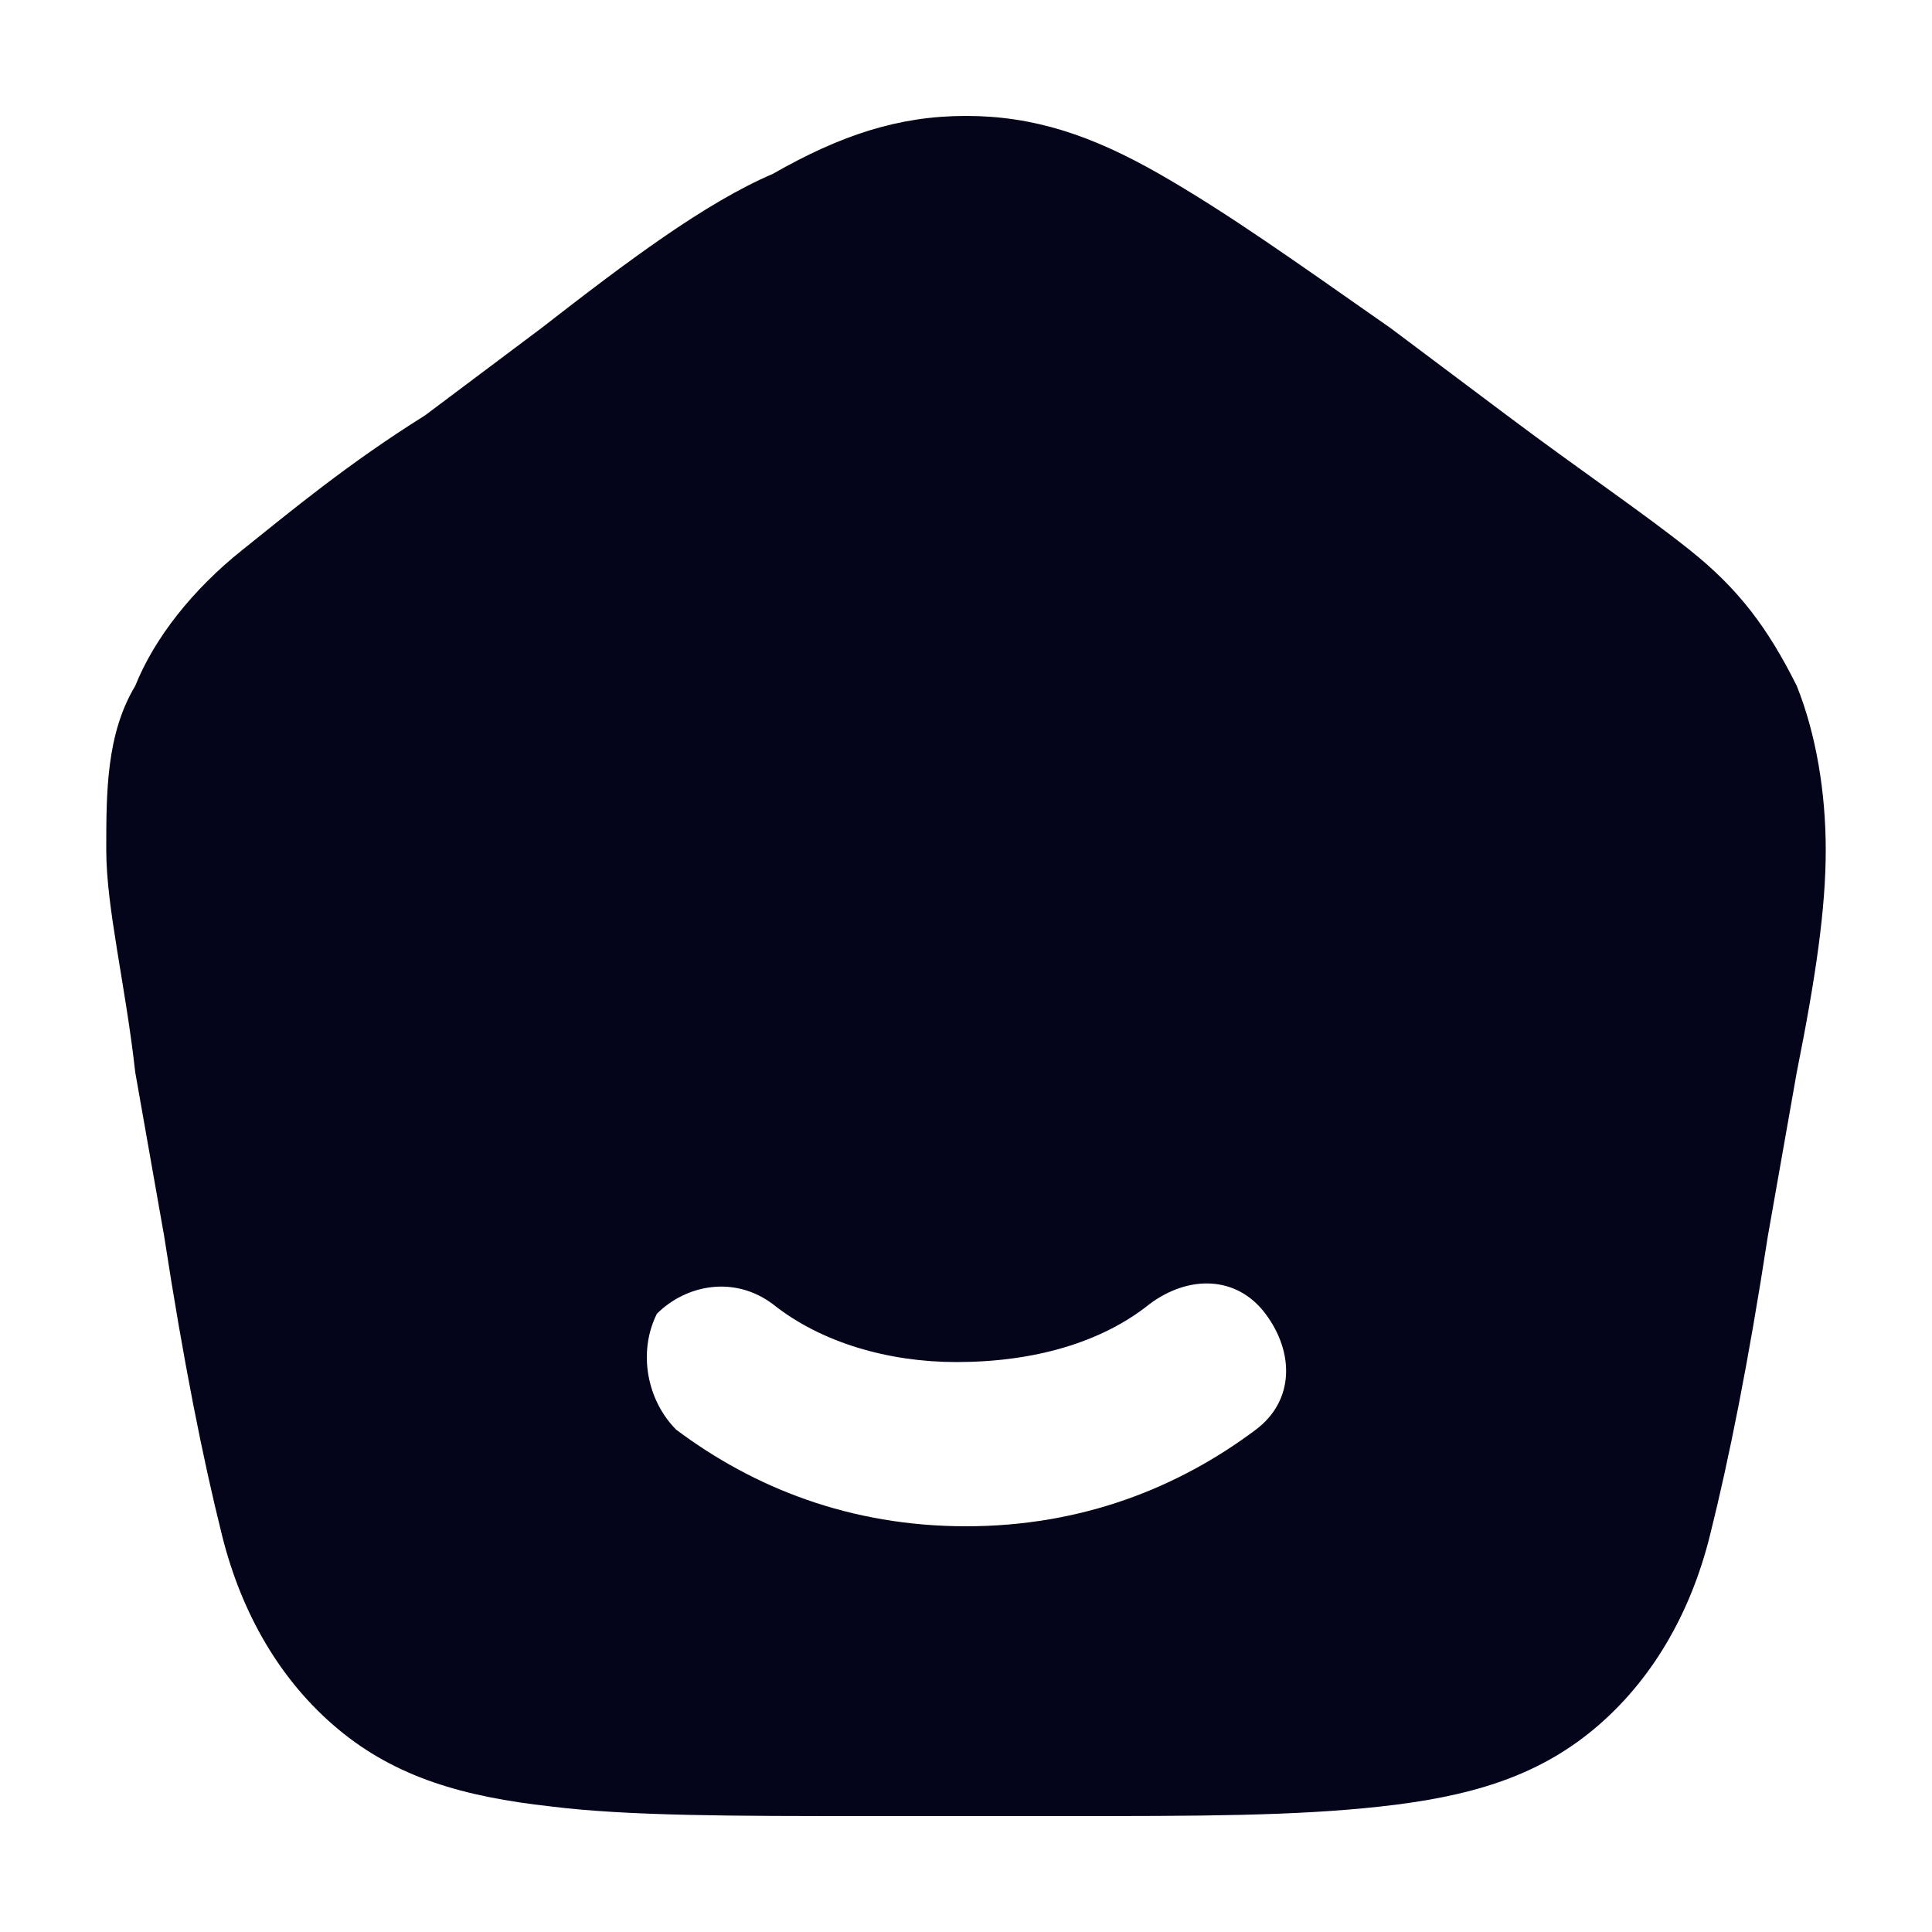 <?xml version="1.0" encoding="utf-8"?>
<!-- Generator: Adobe Illustrator 25.2.3, SVG Export Plug-In . SVG Version: 6.00 Build 0)  -->
<svg version="1.1" id="Layer_1" xmlns="http://www.w3.org/2000/svg" xmlns:xlink="http://www.w3.org/1999/xlink" x="0px" y="0px"
	 viewBox="0 0 20 20" style="enable-background:new 0 0 20 20;" xml:space="preserve">
<style type="text/css">
	.st0{fill-rule:evenodd;clip-rule:evenodd;fill:#04041B;}
</style>
<g>
	<path class="st0" d="M8,1.8c0.7-0.4,1.3-0.6,2-0.6c0.7,0,1.3,0.2,2,0.6c0.7,0.4,1.4,0.9,2.4,1.6v0l1.2,0.9c0.8,0.6,1.4,1,1.9,1.4
		c0.5,0.4,0.8,0.8,1.1,1.4c0.2,0.5,0.3,1.1,0.3,1.7c0,0.6-0.1,1.3-0.3,2.3l-0.3,1.7c-0.2,1.3-0.4,2.3-0.6,3.1
		c-0.2,0.8-0.6,1.5-1.2,2c-0.6,0.5-1.3,0.7-2.2,0.8c-0.9,0.1-1.9,0.1-3.3,0.1H9c-1.4,0-2.5,0-3.3-0.1c-0.9-0.1-1.6-0.3-2.2-0.8
		c-0.6-0.5-1-1.2-1.2-2c-0.2-0.8-0.4-1.8-0.6-3.1l-0.3-1.7c-0.1-0.9-0.3-1.7-0.3-2.3c0-0.6,0-1.2,0.3-1.7c0.2-0.5,0.6-1,1.1-1.4
		c0.5-0.4,1.1-0.9,1.9-1.4l1.2-0.9C6.5,2.7,7.3,2.1,8,1.8z M8,13.5c-0.4-0.3-0.9-0.2-1.2,0.1C6.6,14,6.7,14.5,7,14.8
		c0.8,0.6,1.8,1,3,1s2.2-0.4,3-1c0.4-0.3,0.4-0.8,0.1-1.2c-0.3-0.4-0.8-0.4-1.2-0.1c-0.5,0.4-1.2,0.6-2,0.6
		C9.2,14.1,8.5,13.9,8,13.5z"/>
</g>
</svg>
